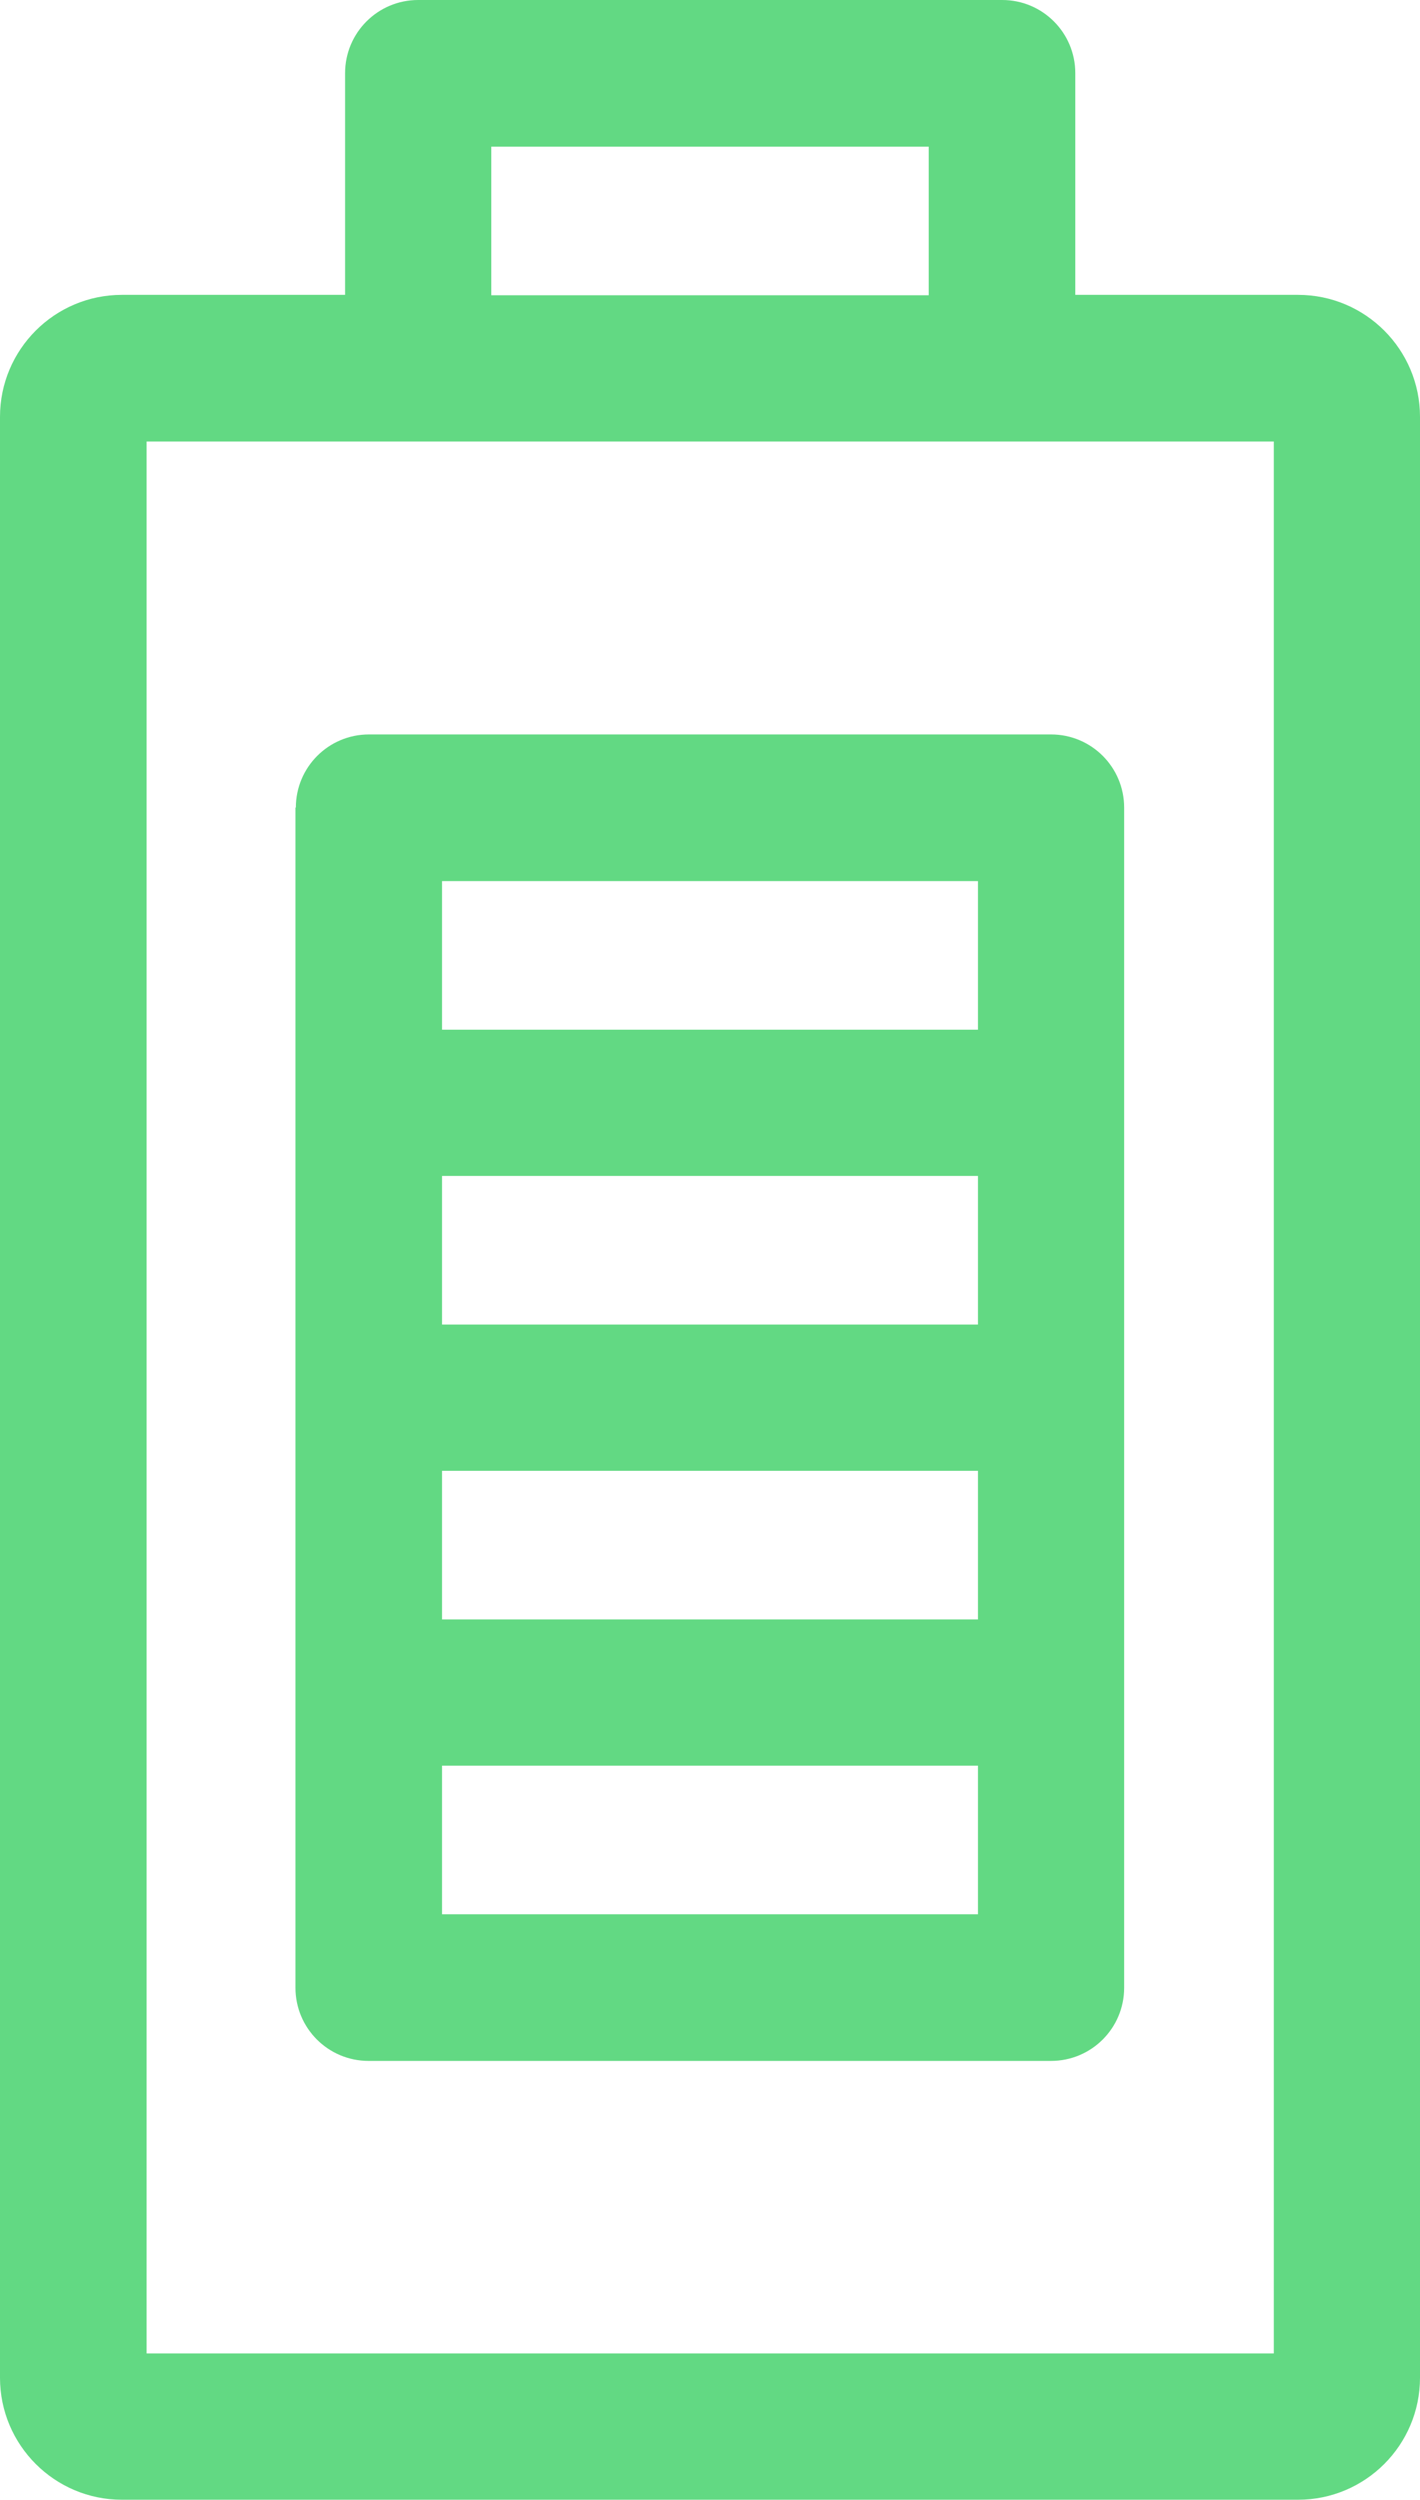 <?xml version="1.0" encoding="UTF-8"?><svg id="backgrounds" xmlns="http://www.w3.org/2000/svg" viewBox="0 0 36.91 64.95"><defs><style>.cls-1{fill:#62d983;}</style></defs><path class="cls-1" d="m7.68,20.98v30.66c0,1.05.85,1.9,1.9,1.9h17.74c1.05,0,1.9-.85,1.9-1.9v-30.66c0-1.05-.85-1.9-1.9-1.9H9.59c-1.05,0-1.9.85-1.9,1.9h0Zm3.81,28.75v-3.86h13.93v3.86h-13.93Zm0-7.66v-3.86h13.93v3.86h-13.93Zm0-7.66v-3.86h13.93v3.86h-13.93Zm13.93-11.52v3.86h-13.93v-3.86h13.93Z"/><path class="cls-1" d="m8.97,1.9v5.76H3.17c-1.75,0-3.17,1.42-3.17,3.17v50.94c0,1.75,1.42,3.17,3.17,3.17h30.57c1.75,0,3.17-1.42,3.17-3.17V10.83c0-1.75-1.42-3.17-3.17-3.17h-5.79V1.9c0-1.05-.85-1.9-1.9-1.9h-15.18c-1.05,0-1.9.85-1.9,1.9Zm24.14,59.24H3.81V11.47h29.3v49.67ZM24.14,3.81v3.86h-11.37v-3.86h11.37Z"/></svg>